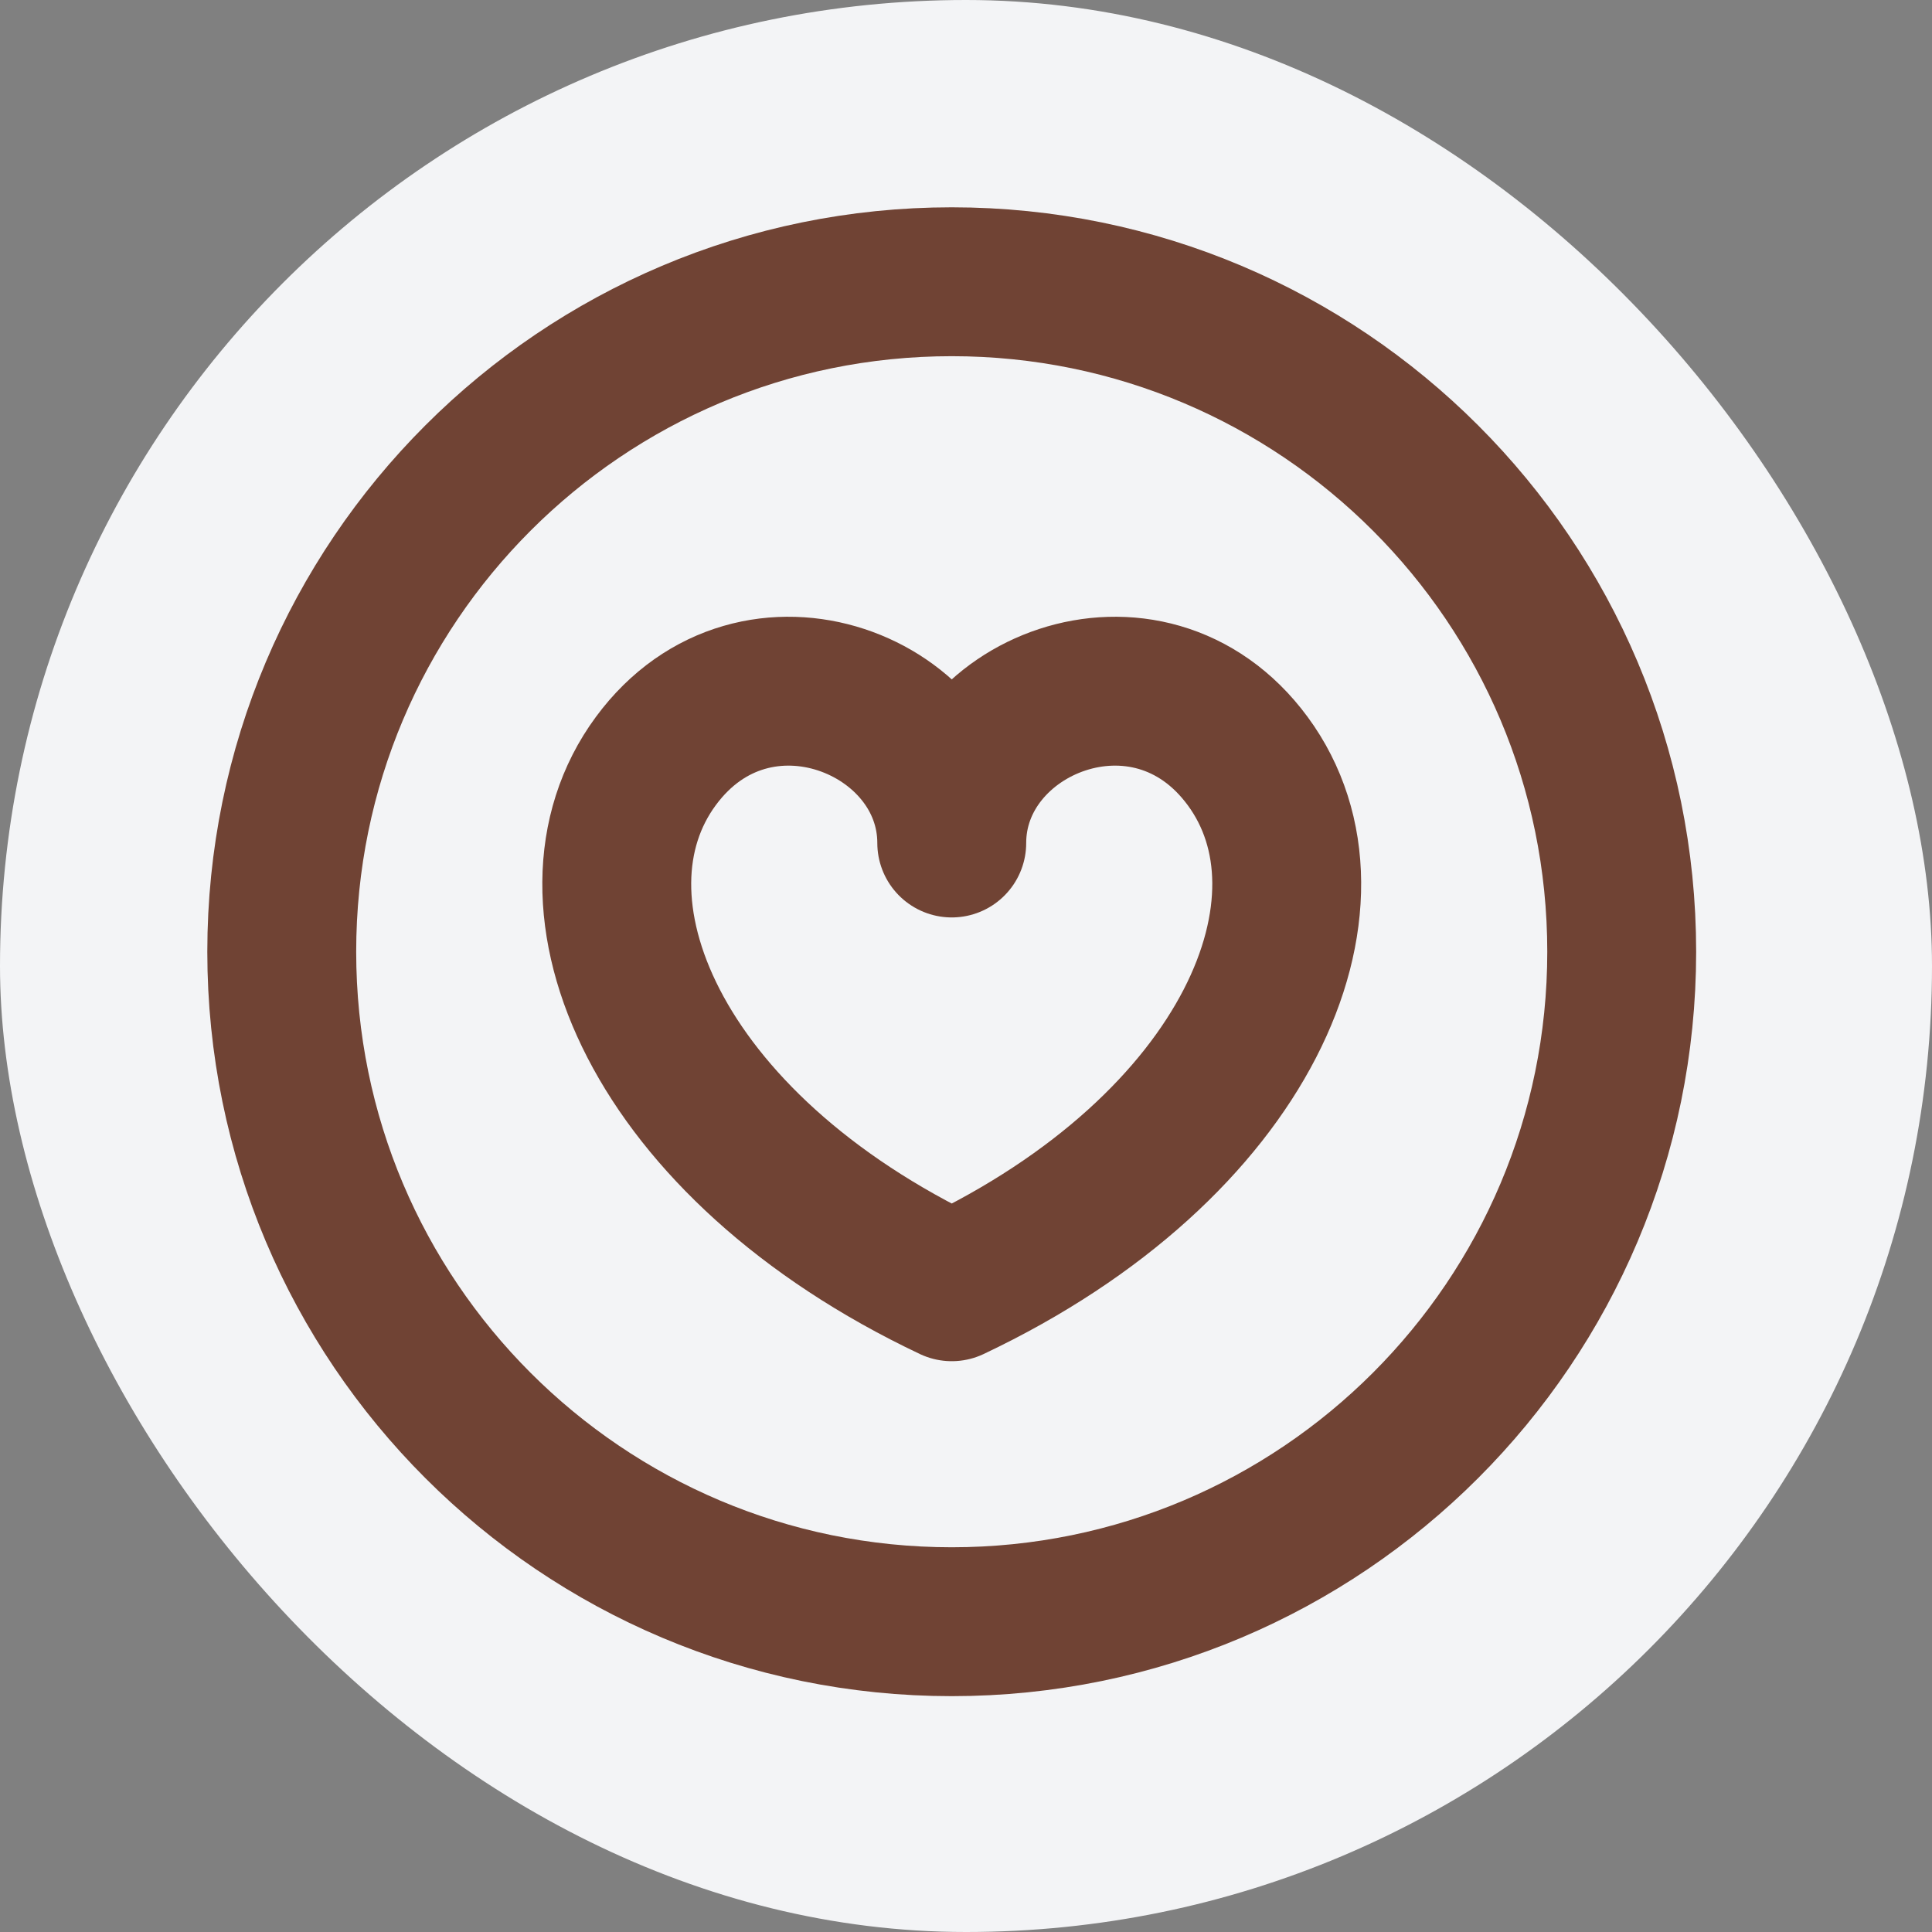 <svg width="48" height="48" viewBox="0 0 48 48" fill="none" xmlns="http://www.w3.org/2000/svg">
<rect x="0" y="0" width="48" height="48" fill="#808080" stroke="none"/>
<rect width="48" height="48" rx="24" fill="#F3F4F6"/>
<path d="M23.646 40.291C32.839 40.291 40.291 32.839 40.291 23.646C40.291 14.453 32.839 7 23.646 7C14.453 7 7 14.453 7 23.646C7 32.839 14.453 40.291 23.646 40.291Z" stroke="#704334" stroke-width="3.699" stroke-linecap="round" stroke-linejoin="round"/>
<path fill-rule="evenodd" clip-rule="evenodd" d="M30.998 18.908C28.521 15.546 23.646 17.529 23.646 20.944C23.646 17.529 18.771 15.546 16.294 18.908C13.733 22.383 16.257 28.471 23.646 31.969C31.035 28.471 33.558 22.383 30.998 18.908Z" stroke="#704334" stroke-width="3.699" stroke-linecap="round" stroke-linejoin="round"/>
</svg>

